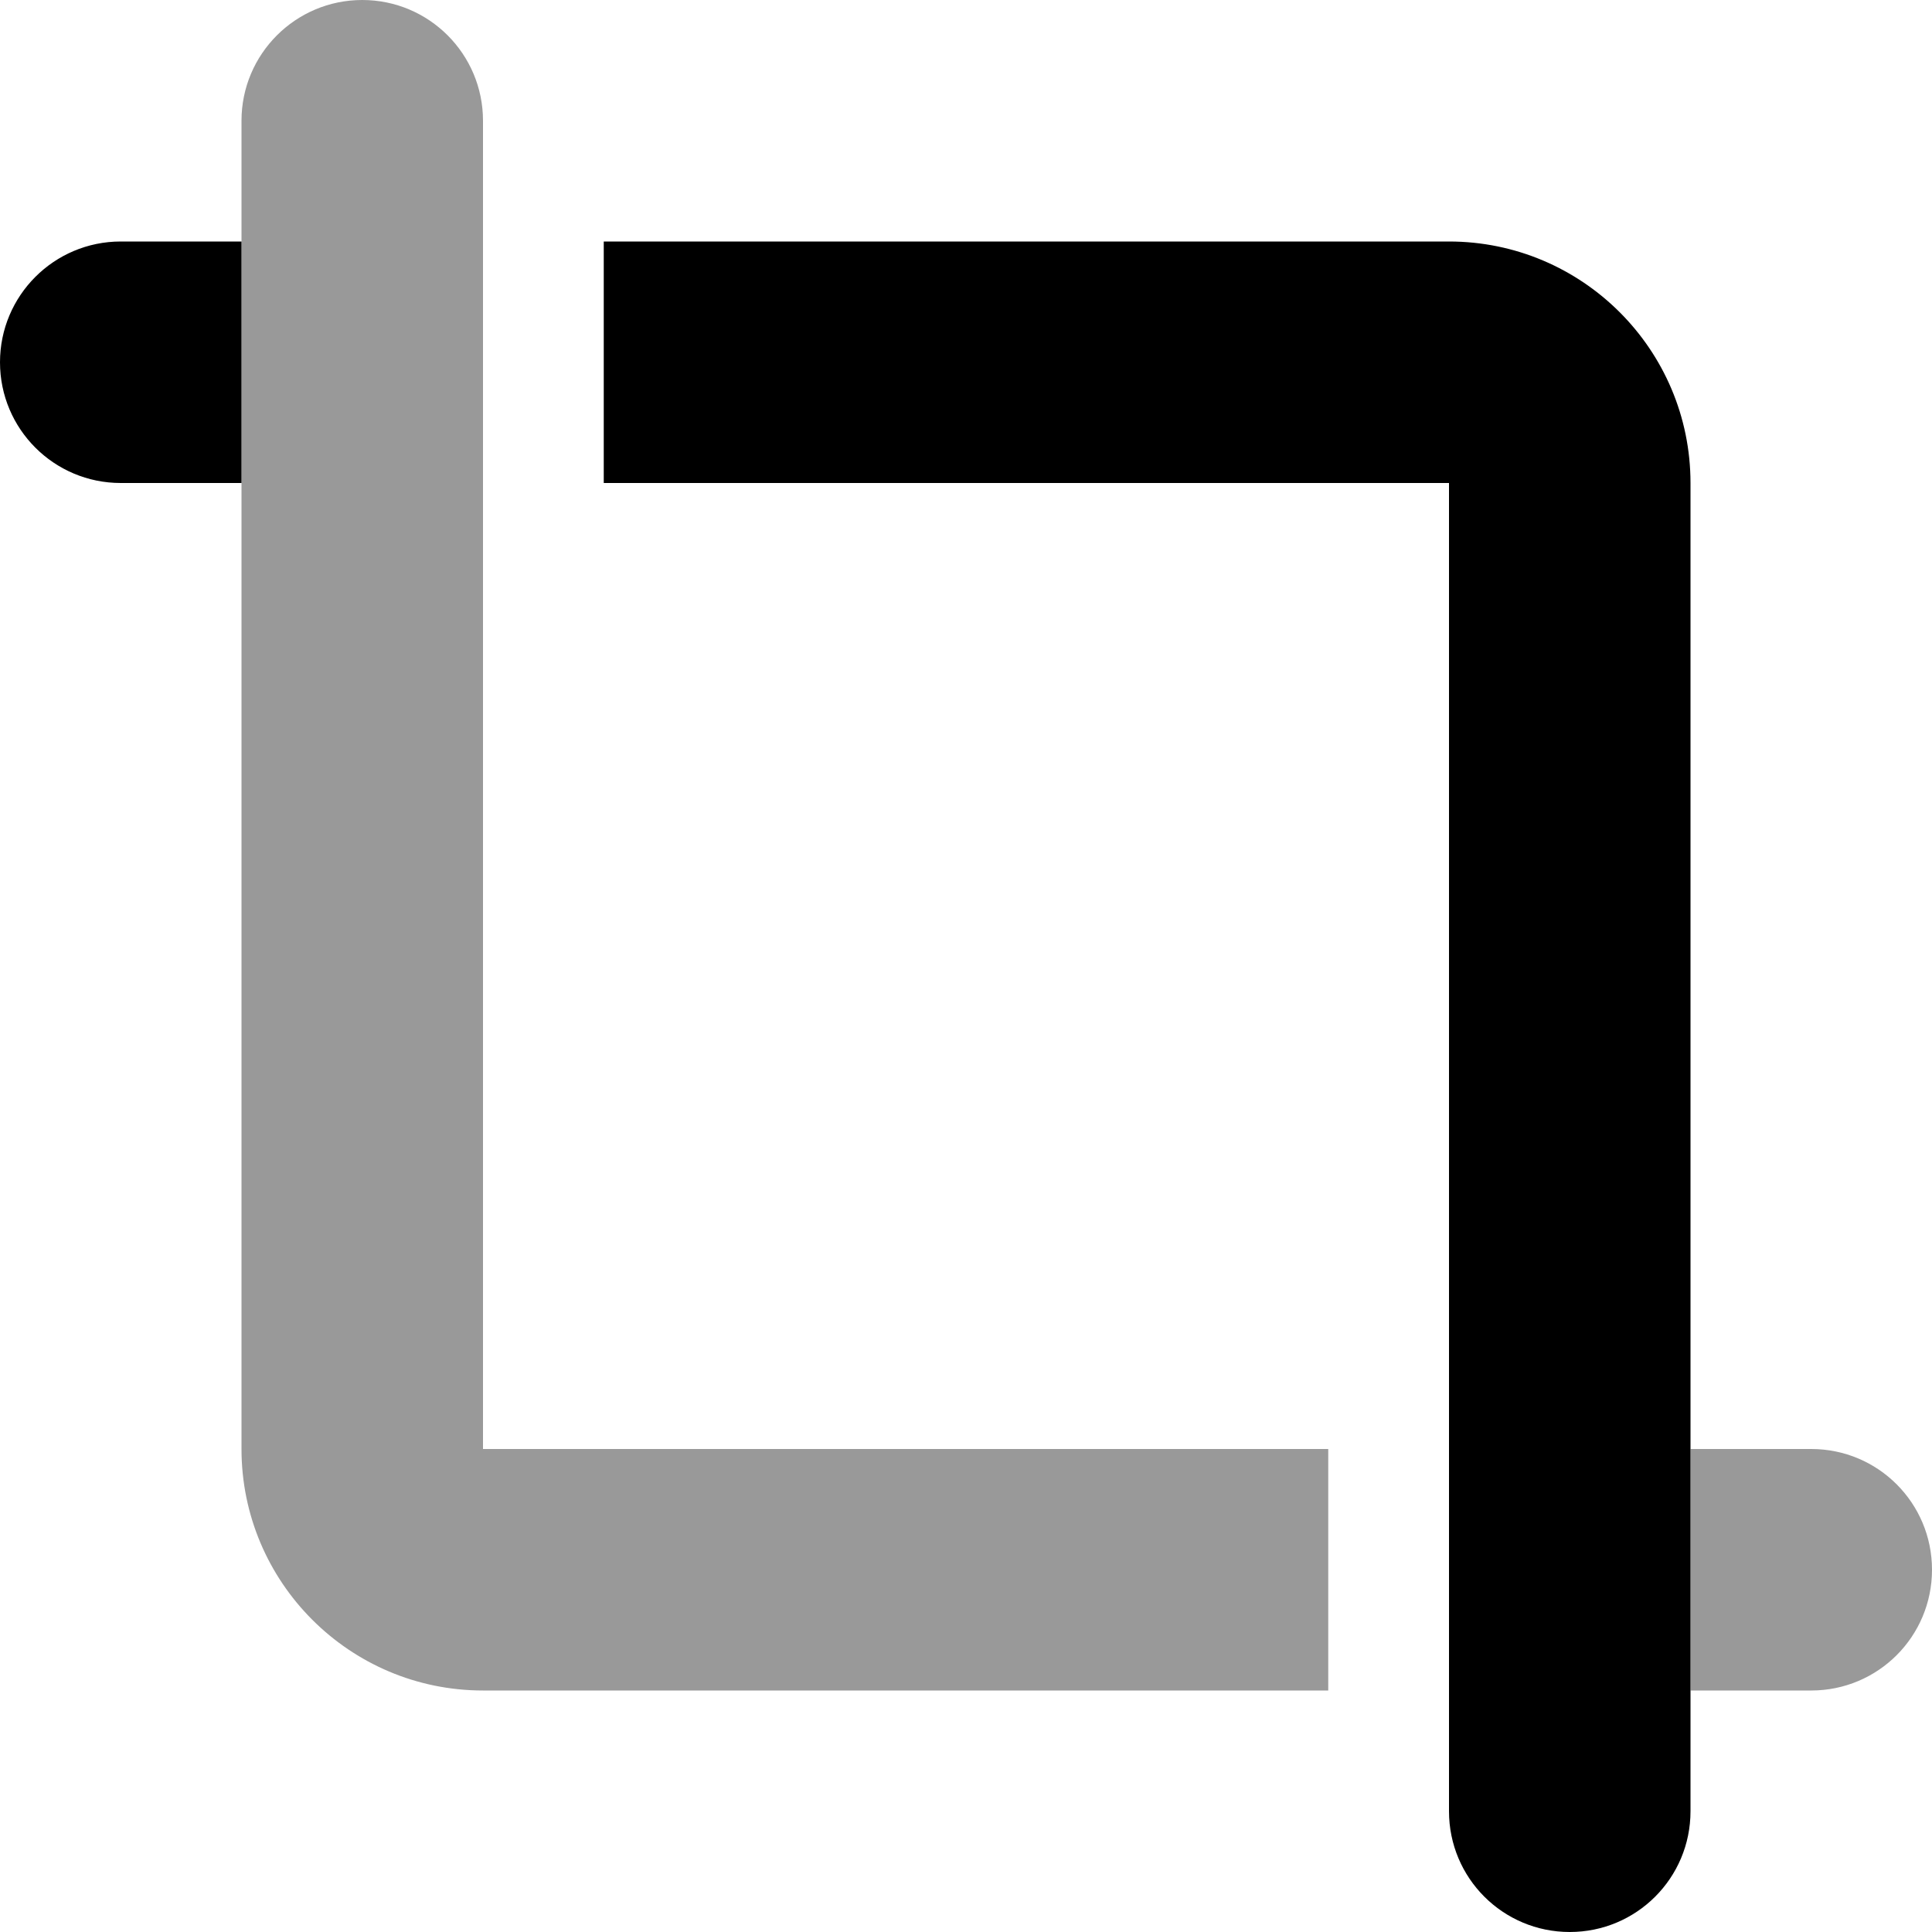 <svg xmlns="http://www.w3.org/2000/svg" viewBox="0 0 512 512"><!--! Font Awesome Pro 6.2.0 by @fontawesome - https://fontawesome.com License - https://fontawesome.com/license (Commercial License) Copyright 2022 Fonticons, Inc. --><defs><style>.fa-secondary{opacity:.4}</style></defs><path class="fa-primary" d="M64 64V128H32C14.33 128 0 113.7 0 96C0 78.33 14.33 64 32 64H64zM384 128H160V64H384C419.3 64 448 92.65 448 128V480C448 497.7 433.7 512 416 512C398.3 512 384 497.7 384 480V128z"/><path class="fa-secondary" d="M128 384H352V448H128C92.65 448 64 419.3 64 384V32C64 14.33 78.33 0 96 0C113.7 0 128 14.33 128 32V384zM480 384C497.7 384 512 398.3 512 416C512 433.7 497.7 448 480 448H448V384H480z"/></svg>